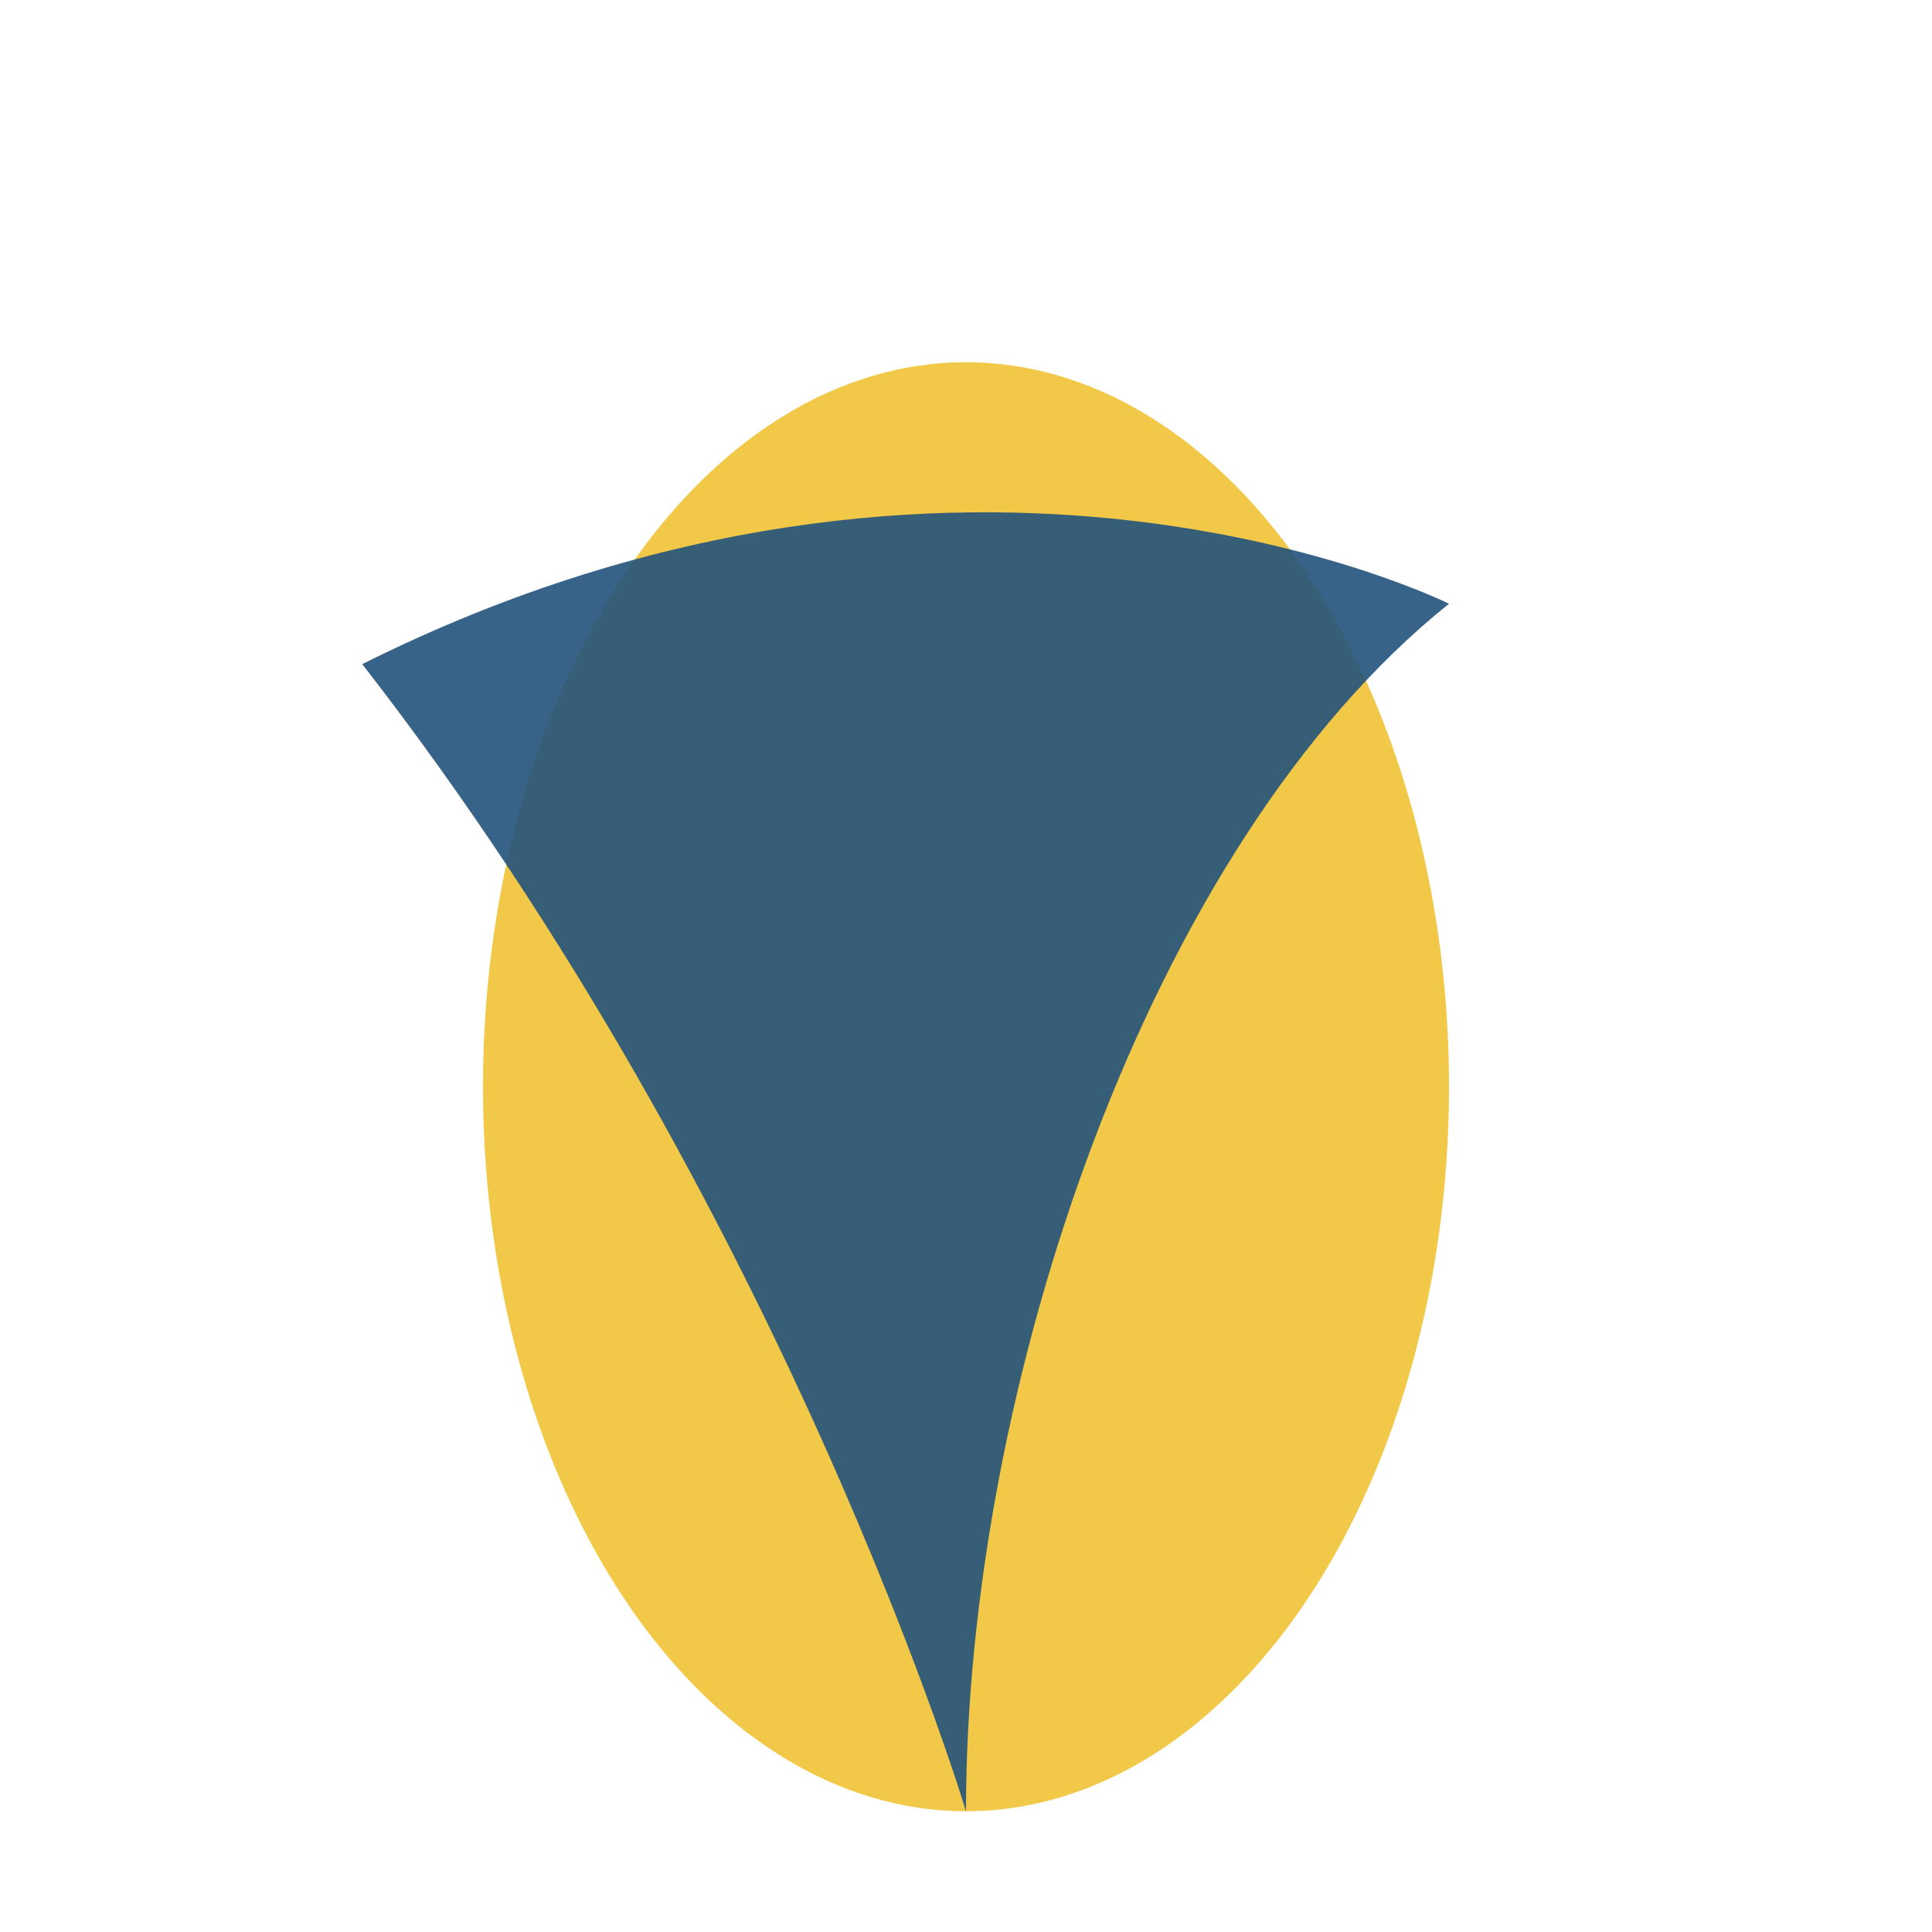 <?xml version="1.0" encoding="UTF-8"?>
<svg xmlns="http://www.w3.org/2000/svg" width="32" height="32" viewBox="0 0 32 32"><ellipse cx="16" cy="18" rx="8" ry="12" fill="#F2C849"/><path d="M16 30s-3-10-10-19c10-5 18-1 18-1-5 4-8 13-8 20z" fill="#23527C" opacity=".9"/></svg>